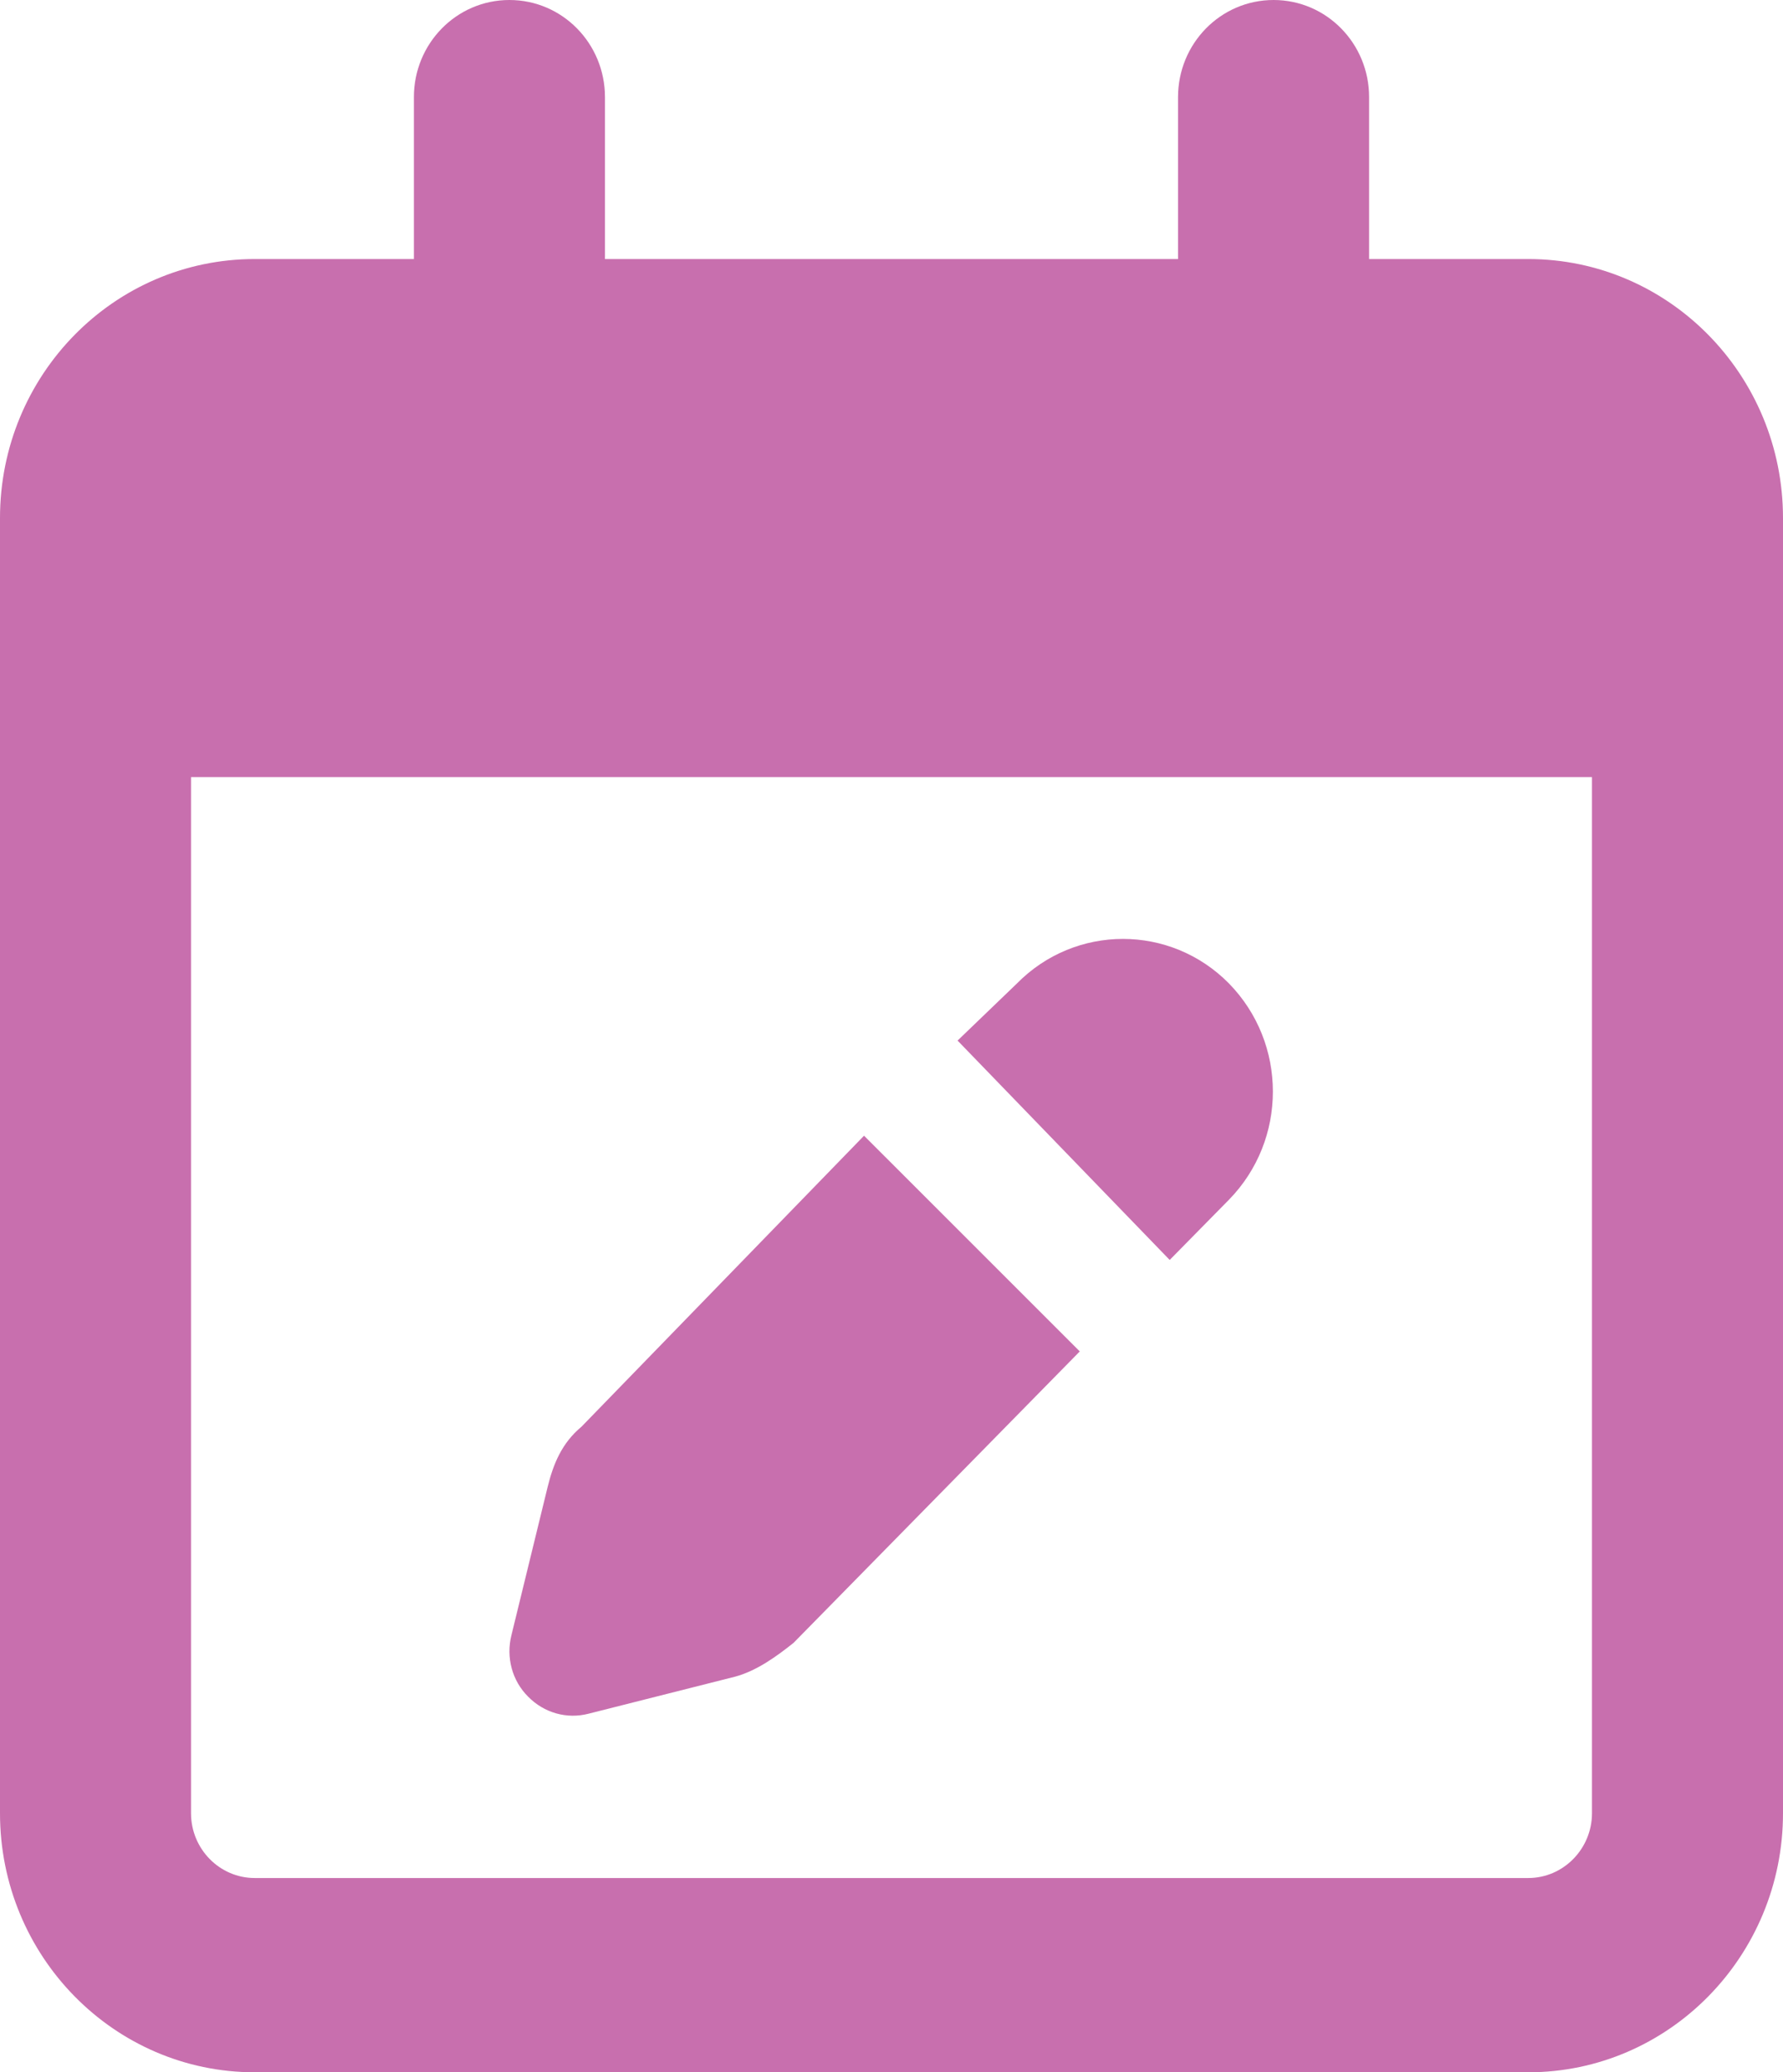 <svg viewBox="0 0 37 43" fill="none" xmlns="http://www.w3.org/2000/svg">
<path d="M25.504 24.893L24.273 26.144L19.871 21.592L21.102 20.408C22.316 19.174 24.29 19.174 25.504 20.408C26.718 21.651 26.718 23.65 25.504 24.893ZM12.066 29.605L17.93 23.566L22.407 28.042L16.468 34.089C16.13 34.358 15.7 34.677 15.238 34.795L12.215 35.559C11.761 35.677 11.29 35.542 10.96 35.206C10.629 34.879 10.497 34.392 10.613 33.93L11.364 30.856C11.48 30.386 11.653 29.949 12.066 29.605ZM10.571 0C11.67 0 12.554 0.903 12.554 2.016V5.375H24.446V2.016C24.446 0.903 25.33 0 26.429 0C27.527 0 28.411 0.903 28.411 2.016V5.375H31.714C34.63 5.375 37 7.781 37 10.75V37.625C37 40.59 34.63 43 31.714 43H5.286C2.366 43 0 40.59 0 37.625V10.75C0 7.781 2.366 5.375 5.286 5.375H8.589V2.016C8.589 0.903 9.473 0 10.571 0ZM33.036 16.125H3.964V37.625C3.964 38.364 4.556 38.969 5.286 38.969H31.714C32.441 38.969 33.036 38.364 33.036 37.625V16.125Z" fill="#C86FAE"/>
</svg>
